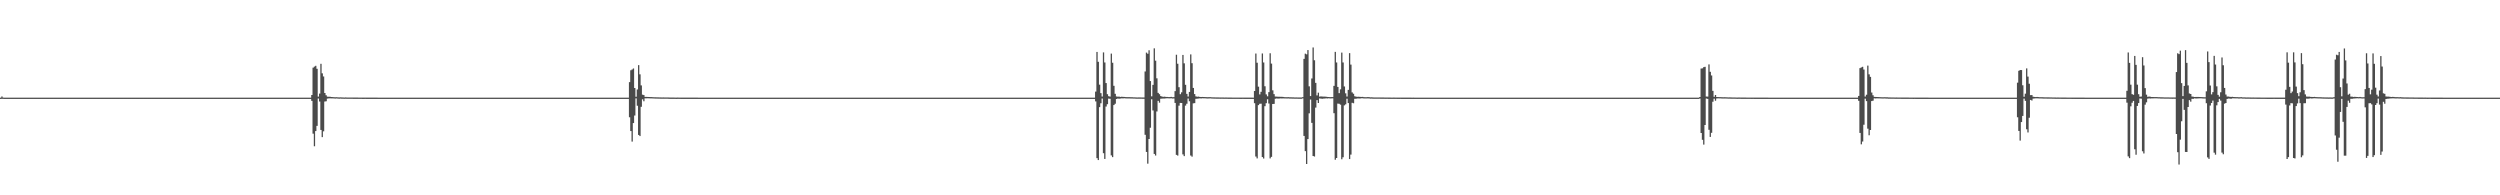 <?xml version="1.0" encoding="UTF-8"?>
<svg xmlns="http://www.w3.org/2000/svg" width="1920" height="150">
  <path d="M0 74.999h1v1.000H0zM1 74.104h1v1.786H1zM2 74.936h1v1.000H2zM3 74.993h1v1.000H3zM4 74.994h1v1.000H4zM5 74.996h1v1.000H5zM6 74.996h1v1.000H6zM7 74.996h1v1.000H7zM8 74.997h1v1.000H8zM9 74.997h1v1.000H9zM10 74.997h1v1.000H10zM11 74.998h1v1.000H11zM12 74.998h1v1.000H12zM13 74.998h1v1.000H13zM14 74.998h1v1.000H14zM15 74.998h1v1.000H15zM16 74.998h1v1.000H16zM17 74.998h1v1.000H17zM18 74.998h1v1.000H18zM19 74.998h1v1.000H19zM20 74.998h1v1.000H20zM21 74.999h1v1.000H21zM22 74.998h1v1.000H22zM23 74.998h1v1.000H23zM24 74.998h1v1.000H24zM25 74.999h1v1.000H25zM26 74.999h1v1.000H26zM27 74.999h1v1.000H27zM28 74.999h1v1.000H28zM29 74.999h1v1.000H29zM30 74.999h1v1.000H30zM31 74.999h1v1.000H31zM32 74.999h1v1.000H32zM33 74.999h1v1.000H33zM34 74.999h1v1.000H34zM35 74.999h1v1.000H35zM36 74.999h1v1.000H36zM37 74.999h1v1.000H37zM38 74.999h1v1.000H38zM39 74.999h1v1.000H39zM40 74.999h1v1.000H40zM41 74.999h1v1.000H41zM42 74.999h1v1.000H42zM43 74.999h1v1.000H43zM44 74.999h1v1.000H44zM45 74.999h1v1.000H45zM46 74.999h1v1.000H46zM47 74.999h1v1.000H47zM48 74.999h1v1.000H48zM49 74.999h1v1.000H49zM50 74.999h1v1.000H50zM51 74.999h1v1.000H51zM52 74.999h1v1.000H52zM53 74.999h1v1.000H53zM54 74.999h1v1.000H54zM55 74.999h1v1.000H55zM56 74.999h1v1.000H56zM57 74.999h1v1.000H57zM58 74.999h1v1.000H58zM59 74.999h1v1.000H59zM60 74.999h1v1.000H60zM61 74.999h1v1.000H61zM62 74.999h1v1.000H62zM63 74.999h1v1.000H63zM64 74.999h1v1.000H64zM65 74.999h1v1.000H65zM66 74.999h1v1.000H66zM67 74.999h1v1.000H67zM68 74.999h1v1.000H68zM69 74.999h1v1.000H69zM70 74.999h1v1.000H70zM71 74.999h1v1.000H71zM72 74.999h1v1.000H72zM73 74.999h1v1.000H73zM74 74.999h1v1.000H74zM75 74.999h1v1.000H75zM76 74.999h1v1.000H76zM77 74.999h1v1.000H77zM78 74.999h1v1.000H78zM79 74.999h1v1.000H79zM80 74.999h1v1.000H80zM81 74.999h1v1.000H81zM82 74.999h1v1.000H82zM83 74.999h1v1.000H83zM84 74.999h1v1.000H84zM85 74.999h1v1.000H85zM86 74.999h1v1.000H86zM87 74.999h1v1.000H87zM88 74.999h1v1.000H88zM89 74.999h1v1.000H89zM90 74.999h1v1.000H90zM91 74.999h1v1.000H91zM92 74.999h1v1.000H92zM93 74.999h1v1.000H93zM94 74.999h1v1.000H94zM95 74.999h1v1.000H95zM96 74.999h1v1.000H96zM97 74.999h1v1.000H97zM98 74.999h1v1.000H98zM99 74.999h1v1.000H99zM100 74.999h1v1.000H100zM101 74.999h1v1.000H101zM102 74.999h1v1.000H102zM103 74.999h1v1.000H103zM104 74.999h1v1.000H104zM105 74.999h1v1.000H105zM106 74.999h1v1.000H106zM107 74.999h1v1.000H107zM108 74.999h1v1.000H108zM109 74.999h1v1.000H109zM110 74.999h1v1.000H110zM111 74.999h1v1.000H111zM112 74.999h1v1.000H112zM113 74.999h1v1.000H113zM114 74.999h1v1.000H114zM115 74.999h1v1.000H115zM116 74.999h1v1.000H116zM117 74.999h1v1.000H117zM118 74.999h1v1.000H118zM119 74.999h1v1.000H119zM120 74.999h1v1.000H120zM121 74.999h1v1.000H121zM122 74.999h1v1.000H122zM123 74.999h1v1.000H123zM124 74.999h1v1.000H124zM125 74.999h1v1.000H125zM126 74.999h1v1.000H126zM127 74.999h1v1.000H127zM128 74.999h1v1.000H128zM129 74.999h1v1.000H129zM130 74.999h1v1.000H130zM131 74.999h1v1.000H131zM132 74.999h1v1.000H132zM133 74.999h1v1.000H133zM134 74.999h1v1.000H134zM135 74.999h1v1.000H135zM136 74.999h1v1.000H136zM137 74.999h1v1.000H137zM138 74.999h1v1.000H138zM139 74.999h1v1.000H139zM140 74.999h1v1.000H140zM141 74.999h1v1.000H141zM142 74.999h1v1.000H142zM143 74.999h1v1.000H143zM144 74.999h1v1.000H144zM145 74.999h1v1.000H145zM146 74.999h1v1.000H146zM147 74.999h1v1.000H147zM148 74.999h1v1.000H148zM149 74.999h1v1.000H149zM150 74.999h1v1.000H150zM151 74.999h1v1.000H151zM152 74.999h1v1.000H152zM153 74.999h1v1.000H153zM154 74.999h1v1.000H154zM155 74.999h1v1.000H155zM156 74.999h1v1.000H156zM157 74.999h1v1.000H157zM158 74.999h1v1.000H158zM159 74.999h1v1.000H159zM160 74.999h1v1.000H160zM161 74.999h1v1.000H161zM162 74.999h1v1.000H162zM163 74.999h1v1.000H163zM164 74.999h1v1.000H164zM165 74.999h1v1.000H165zM166 74.999h1v1.000H166zM167 74.999h1v1.000H167zM168 74.999h1v1.000H168zM169 74.999h1v1.000H169zM170 74.999h1v1.000H170zM171 74.999h1v1.000H171zM172 74.999h1v1.000H172zM173 74.999h1v1.000H173zM174 74.999h1v1.000H174zM175 74.999h1v1.000H175zM176 74.999h1v1.000H176zM177 74.999h1v1.000H177zM178 74.999h1v1.000H178zM179 74.999h1v1.000H179zM180 74.999h1v1.000H180zM181 74.999h1v1.000H181zM182 74.999h1v1.000H182zM183 74.999h1v1.000H183zM184 74.999h1v1.000H184zM185 74.999h1v1.000H185zM186 74.999h1v1.000H186zM187 74.999h1v1.000H187zM188 74.999h1v1.000H188zM189 74.999h1v1.000H189zM190 74.999h1v1.000H190zM191 74.999h1v1.000H191zM192 74.999h1v1.000H192zM193 74.999h1v1.000H193zM194 74.999h1v1.000H194zM195 74.999h1v1.000H195zM196 74.999h1v1.000H196zM197 74.999h1v1.000H197zM198 74.999h1v1.000H198zM199 74.999h1v1.000H199zM200 74.999h1v1.000H200zM201 74.999h1v1.000H201zM202 74.999h1v1.000H202zM203 74.999h1v1.000H203zM204 74.999h1v1.000H204zM205 74.999h1v1.000H205zM206 74.999h1v1.000H206zM207 74.999h1v1.000H207zM208 74.999h1v1.000H208zM209 74.999h1v1.000H209zM210 74.999h1v1.000H210zM211 74.999h1v1.000H211zM212 74.999h1v1.000H212zM213 74.999h1v1.000H213zM214 74.999h1v1.000H214zM215 74.999h1v1.000H215zM216 74.999h1v1.000H216zM217 74.999h1v1.000H217zM218 74.999h1v1.000H218zM219 74.999h1v1.000H219zM220 74.999h1v1.000H220zM221 74.999h1v1.000H221zM222 74.999h1v1.000H222zM223 74.999h1v1.000H223zM224 74.999h1v1.000H224zM225 74.999h1v1.000H225zM226 74.999h1v1.000H226zM227 74.999h1v1.000H227zM228 74.999h1v1.000H228zM229 74.999h1v1.000H229zM230 74.999h1v1.000H230zM231 74.999h1v1.000H231zM232 74.999h1v1.000H232zM233 74.999h1v1.000H233zM234 74.999h1v1.000H234zM235 74.999h1v1.000H235zM236 74.999h1v1.000H236zM237 74.999h1v1.000H237zM238 74.999h1v1.000H238zM239 72.982h1v4.467H239zM240 51.950h1v50.692H240zM241 51.154h1v61.191H241zM242 50.548h1v50.113H242zM243 52.847h1v43.808H243zM244 74.211h1v1.449H244zM245 71.862h1v6.097H245zM246 48.977h1v50.795H246zM247 56.309h1v49.030H247zM248 58.748h1v42.125H248zM249 71.448h1v6.536H249zM250 73.146h1v4.634H250zM251 74.244h1v1.496H251zM252 74.310h1v1.281H252zM253 74.268h1v1.255H253zM254 74.484h1v1.079H254zM255 74.570h1v1.000H255zM256 74.627h1v1.000H256zM257 74.716h1v1.000H257zM258 74.628h1v1.000H258zM259 74.749h1v1.000H259zM260 74.807h1v1.000H260zM261 74.748h1v1.000H261zM262 74.821h1v1.000H262zM263 74.848h1v1.000H263zM264 74.879h1v1.000H264zM265 74.812h1v1.000H265zM266 74.886h1v1.000H266zM267 74.899h1v1.000H267zM268 74.888h1v1.000H268zM269 74.904h1v1.000H269zM270 74.897h1v1.000H270zM271 74.917h1v1.000H271zM272 74.927h1v1.000H272zM273 74.919h1v1.000H273zM274 74.928h1v1.000H274zM275 74.943h1v1.000H275zM276 74.937h1v1.000H276zM277 74.951h1v1.000H277zM278 74.965h1v1.000H278zM279 74.965h1v1.000H279zM280 74.955h1v1.000H280zM281 74.966h1v1.000H281zM282 74.971h1v1.000H282zM283 74.972h1v1.000H283zM284 74.967h1v1.000H284zM285 74.975h1v1.000H285zM286 74.981h1v1.000H286zM287 74.977h1v1.000H287zM288 74.981h1v1.000H288zM289 74.982h1v1.000H289zM290 74.984h1v1.000H290zM291 74.987h1v1.000H291zM292 74.985h1v1.000H292zM293 74.985h1v1.000H293zM294 74.987h1v1.000H294zM295 74.990h1v1.000H295zM296 74.987h1v1.000H296zM297 74.992h1v1.000H297zM298 74.990h1v1.000H298zM299 74.993h1v1.000H299zM300 74.993h1v1.000H300zM301 74.993h1v1.000H301zM302 74.994h1v1.000H302zM303 74.994h1v1.000H303zM304 74.995h1v1.000H304zM305 74.994h1v1.000H305zM306 74.995h1v1.000H306zM307 74.996h1v1.000H307zM308 74.997h1v1.000H308zM309 74.996h1v1.000H309zM310 74.997h1v1.000H310zM311 74.996h1v1.000H311zM312 74.997h1v1.000H312zM313 74.997h1v1.000H313zM314 74.996h1v1.000H314zM315 74.997h1v1.000H315zM316 74.998h1v1.000H316zM317 74.997h1v1.000H317zM318 74.998h1v1.000H318zM319 74.998h1v1.000H319zM320 74.998h1v1.000H320zM321 74.998h1v1.000H321zM322 74.998h1v1.000H322zM323 74.998h1v1.000H323zM324 74.998h1v1.000H324zM325 74.998h1v1.000H325zM326 74.998h1v1.000H326zM327 74.998h1v1.000H327zM328 74.999h1v1.000H328zM329 74.999h1v1.000H329zM330 74.999h1v1.000H330zM331 74.999h1v1.000H331zM332 74.999h1v1.000H332zM333 74.999h1v1.000H333zM334 74.999h1v1.000H334zM335 74.999h1v1.000H335zM336 74.999h1v1.000H336zM337 74.999h1v1.000H337zM338 74.999h1v1.000H338zM339 74.999h1v1.000H339zM340 74.999h1v1.000H340zM341 74.999h1v1.000H341zM342 74.999h1v1.000H342zM343 74.999h1v1.000H343zM344 74.999h1v1.000H344zM345 74.999h1v1.000H345zM346 74.999h1v1.000H346zM347 74.999h1v1.000H347zM348 74.999h1v1.000H348zM349 74.999h1v1.000H349zM350 74.999h1v1.000H350zM351 74.999h1v1.000H351zM352 74.999h1v1.000H352zM353 74.999h1v1.000H353zM354 74.999h1v1.000H354zM355 74.999h1v1.000H355zM356 74.999h1v1.000H356zM357 74.999h1v1.000H357zM358 74.999h1v1.000H358zM359 74.999h1v1.000H359zM360 74.999h1v1.000H360zM361 74.999h1v1.000H361zM362 74.999h1v1.000H362zM363 74.999h1v1.000H363zM364 74.999h1v1.000H364zM365 74.999h1v1.000H365zM366 74.999h1v1.000H366zM367 74.999h1v1.000H367zM368 74.999h1v1.000H368zM369 74.999h1v1.000H369zM370 74.999h1v1.000H370zM371 74.999h1v1.000H371zM372 74.999h1v1.000H372zM373 74.999h1v1.000H373zM374 74.999h1v1.000H374zM375 74.999h1v1.000H375zM376 74.999h1v1.000H376zM377 74.999h1v1.000H377zM378 74.999h1v1.000H378zM379 74.999h1v1.000H379zM380 74.999h1v1.000H380zM381 74.999h1v1.000H381zM382 74.999h1v1.000H382zM383 74.999h1v1.000H383zM384 74.999h1v1.000H384zM385 74.999h1v1.000H385zM386 74.999h1v1.000H386zM387 74.999h1v1.000H387zM388 74.999h1v1.000H388zM389 74.999h1v1.000H389zM390 74.999h1v1.000H390zM391 74.999h1v1.000H391zM392 74.999h1v1.000H392zM393 74.999h1v1.000H393zM394 74.999h1v1.000H394zM395 74.999h1v1.000H395zM396 74.999h1v1.000H396zM397 74.999h1v1.000H397zM398 74.999h1v1.000H398zM399 74.999h1v1.000H399zM400 74.999h1v1.000H400zM401 74.999h1v1.000H401zM402 74.999h1v1.000H402zM403 74.999h1v1.000H403zM404 74.999h1v1.000H404zM405 74.999h1v1.000H405zM406 74.999h1v1.000H406zM407 74.999h1v1.000H407zM408 74.999h1v1.000H408zM409 74.999h1v1.000H409zM410 74.999h1v1.000H410zM411 74.999h1v1.000H411zM412 74.999h1v1.000H412zM413 74.999h1v1.000H413zM414 74.999h1v1.000H414zM415 74.999h1v1.000H415zM416 74.999h1v1.000H416zM417 74.999h1v1.000H417zM418 74.999h1v1.000H418zM419 74.999h1v1.000H419zM420 74.999h1v1.000H420zM421 74.999h1v1.000H421zM422 74.999h1v1.000H422zM423 74.999h1v1.000H423zM424 74.999h1v1.000H424zM425 74.999h1v1.000H425zM426 74.999h1v1.000H426zM427 74.999h1v1.000H427zM428 74.999h1v1.000H428zM429 74.999h1v1.000H429zM430 74.999h1v1.000H430zM431 74.999h1v1.000H431zM432 74.999h1v1.000H432zM433 74.999h1v1.000H433zM434 74.999h1v1.000H434zM435 74.999h1v1.000H435zM436 74.999h1v1.000H436zM437 74.999h1v1.000H437zM438 74.999h1v1.000H438zM439 74.999h1v1.000H439zM440 74.999h1v1.000H440zM441 74.999h1v1.000H441zM442 74.999h1v1.000H442zM443 74.999h1v1.000H443zM444 74.999h1v1.000H444zM445 74.999h1v1.000H445zM446 74.999h1v1.000H446zM447 74.999h1v1.000H447zM448 74.999h1v1.000H448zM449 74.999h1v1.000H449zM450 74.999h1v1.000H450zM451 74.999h1v1.000H451zM452 74.999h1v1.000H452zM453 74.999h1v1.000H453zM454 74.999h1v1.000H454zM455 74.999h1v1.000H455zM456 74.999h1v1.000H456zM457 74.999h1v1.000H457zM458 74.999h1v1.000H458zM459 74.999h1v1.000H459zM460 74.999h1v1.000H460zM461 74.999h1v1.000H461zM462 74.999h1v1.000H462zM463 74.999h1v1.000H463zM464 74.999h1v1.000H464zM465 74.999h1v1.000H465zM466 74.999h1v1.000H466zM467 74.999h1v1.000H467zM468 74.999h1v1.000H468zM469 74.999h1v1.000H469zM470 74.999h1v1.000H470zM471 74.999h1v1.000H471zM472 74.999h1v1.000H472zM473 74.999h1v1.000H473zM474 74.999h1v1.000H474zM475 74.999h1v1.000H475zM476 74.999h1v1.000H476zM477 74.999h1v1.000H477zM478 74.999h1v1.000H478zM479 74.999h1v1.000H479zM480 74.999h1v1.000H480zM481 74.999h1v1.000H481zM482 74.999h1v1.000H482zM483 63.089h1v26.963H483zM484 53.986h1v46.655H484zM485 53.350h1v55.405H485zM486 52.593h1v41.940H486zM487 67.579h1v21.152H487zM488 74.269h1v1.281H488zM489 68.733h1v12.460H489zM490 50.008h1v53.601H490zM491 57.092h1v47.383H491zM492 65.595h1v16.438H492zM493 72.696h1v3.606H493zM494 73.021h1v4.762H494zM495 74.417h1v1.094H495zM496 74.409h1v1.093H496zM497 74.437h1v1.023H497zM498 74.474h1v1.031H498zM499 74.567h1v1.000H499zM500 74.552h1v1.000H500zM501 74.647h1v1.000H501zM502 74.679h1v1.000H502zM503 74.711h1v1.000H503zM504 74.741h1v1.000H504zM505 74.756h1v1.000H505zM506 74.787h1v1.000H506zM507 74.804h1v1.000H507zM508 74.842h1v1.000H508zM509 74.826h1v1.000H509zM510 74.848h1v1.000H510zM511 74.853h1v1.000H511zM512 74.831h1v1.000H512zM513 74.866h1v1.000H513zM514 74.908h1v1.000H514zM515 74.915h1v1.000H515zM516 74.926h1v1.000H516zM517 74.917h1v1.000H517zM518 74.944h1v1.000H518zM519 74.957h1v1.000H519zM520 74.932h1v1.000H520zM521 74.948h1v1.000H521zM522 74.956h1v1.000H522zM523 74.960h1v1.000H523zM524 74.966h1v1.000H524zM525 74.967h1v1.000H525zM526 74.971h1v1.000H526zM527 74.973h1v1.000H527zM528 74.967h1v1.000H528zM529 74.971h1v1.000H529zM530 74.975h1v1.000H530zM531 74.971h1v1.000H531zM532 74.979h1v1.000H532zM533 74.980h1v1.000H533zM534 74.978h1v1.000H534zM535 74.983h1v1.000H535zM536 74.984h1v1.000H536zM537 74.985h1v1.000H537zM538 74.992h1v1.000H538zM539 74.989h1v1.000H539zM540 74.989h1v1.000H540zM541 74.991h1v1.000H541zM542 74.992h1v1.000H542zM543 74.989h1v1.000H543zM544 74.992h1v1.000H544zM545 74.993h1v1.000H545zM546 74.995h1v1.000H546zM547 74.994h1v1.000H547zM548 74.994h1v1.000H548zM549 74.995h1v1.000H549zM550 74.995h1v1.000H550zM551 74.996h1v1.000H551zM552 74.996h1v1.000H552zM553 74.997h1v1.000H553zM554 74.996h1v1.000H554zM555 74.996h1v1.000H555zM556 74.997h1v1.000H556zM557 74.997h1v1.000H557zM558 74.997h1v1.000H558zM559 74.998h1v1.000H559zM560 74.997h1v1.000H560zM561 74.998h1v1.000H561zM562 74.998h1v1.000H562zM563 74.998h1v1.000H563zM564 74.998h1v1.000H564zM565 74.998h1v1.000H565zM566 74.998h1v1.000H566zM567 74.998h1v1.000H567zM568 74.998h1v1.000H568zM569 74.998h1v1.000H569zM570 74.998h1v1.000H570zM571 74.999h1v1.000H571zM572 74.998h1v1.000H572zM573 74.999h1v1.000H573zM574 74.999h1v1.000H574zM575 74.999h1v1.000H575zM576 74.999h1v1.000H576zM577 74.999h1v1.000H577zM578 74.999h1v1.000H578zM579 74.999h1v1.000H579zM580 74.999h1v1.000H580zM581 74.999h1v1.000H581zM582 74.999h1v1.000H582zM583 74.999h1v1.000H583zM584 74.999h1v1.000H584zM585 74.999h1v1.000H585zM586 74.999h1v1.000H586zM587 74.999h1v1.000H587zM588 74.999h1v1.000H588zM589 74.999h1v1.000H589zM590 74.999h1v1.000H590zM591 74.999h1v1.000H591zM592 74.999h1v1.000H592zM593 74.999h1v1.000H593zM594 74.999h1v1.000H594zM595 74.999h1v1.000H595zM596 74.999h1v1.000H596zM597 74.999h1v1.000H597zM598 74.999h1v1.000H598zM599 74.999h1v1.000H599zM600 74.999h1v1.000H600zM601 74.999h1v1.000H601zM602 74.999h1v1.000H602zM603 74.999h1v1.000H603zM604 74.999h1v1.000H604zM605 74.999h1v1.000H605zM606 74.999h1v1.000H606zM607 74.999h1v1.000H607zM608 74.999h1v1.000H608zM609 74.999h1v1.000H609zM610 74.999h1v1.000H610zM611 74.999h1v1.000H611zM612 74.999h1v1.000H612zM613 74.999h1v1.000H613zM614 74.999h1v1.000H614zM615 74.999h1v1.000H615zM616 74.999h1v1.000H616zM617 74.999h1v1.000H617zM618 74.999h1v1.000H618zM619 74.999h1v1.000H619zM620 74.999h1v1.000H620zM621 74.999h1v1.000H621zM622 74.999h1v1.000H622zM623 74.999h1v1.000H623zM624 74.999h1v1.000H624zM625 74.999h1v1.000H625zM626 74.999h1v1.000H626zM627 74.999h1v1.000H627zM628 74.999h1v1.000H628zM629 74.999h1v1.000H629zM630 74.999h1v1.000H630zM631 74.999h1v1.000H631zM632 74.999h1v1.000H632zM633 74.999h1v1.000H633zM634 74.999h1v1.000H634zM635 74.999h1v1.000H635zM636 74.999h1v1.000H636zM637 74.999h1v1.000H637zM638 74.999h1v1.000H638zM639 74.999h1v1.000H639zM640 74.999h1v1.000H640zM641 74.999h1v1.000H641zM642 74.999h1v1.000H642zM643 74.999h1v1.000H643zM644 74.999h1v1.000H644zM645 74.999h1v1.000H645zM646 74.999h1v1.000H646zM647 74.999h1v1.000H647zM648 74.999h1v1.000H648zM649 74.999h1v1.000H649zM650 74.999h1v1.000H650zM651 74.999h1v1.000H651zM652 74.999h1v1.000H652zM653 74.999h1v1.000H653zM654 74.999h1v1.000H654zM655 74.999h1v1.000H655zM656 74.999h1v1.000H656zM657 74.999h1v1.000H657zM658 74.999h1v1.000H658zM659 74.999h1v1.000H659zM660 74.999h1v1.000H660zM661 74.999h1v1.000H661zM662 74.999h1v1.000H662zM663 74.999h1v1.000H663zM664 74.999h1v1.000H664zM665 74.999h1v1.000H665zM666 74.999h1v1.000H666zM667 74.999h1v1.000H667zM668 74.999h1v1.000H668zM669 74.999h1v1.000H669zM670 74.999h1v1.000H670zM671 74.999h1v1.000H671zM672 74.999h1v1.000H672zM673 74.999h1v1.000H673zM674 74.999h1v1.000H674zM675 74.999h1v1.000H675zM676 74.999h1v1.000H676zM677 74.999h1v1.000H677zM678 74.999h1v1.000H678zM679 74.999h1v1.000H679zM680 74.999h1v1.000H680zM681 74.999h1v1.000H681zM682 74.999h1v1.000H682zM683 74.999h1v1.000H683zM684 74.999h1v1.000H684zM685 74.999h1v1.000H685zM686 74.999h1v1.000H686zM687 74.999h1v1.000H687zM688 74.999h1v1.000H688zM689 74.999h1v1.000H689zM690 74.999h1v1.000H690zM691 74.999h1v1.000H691zM692 74.999h1v1.000H692zM693 74.999h1v1.000H693zM694 74.999h1v1.000H694zM695 74.999h1v1.000H695zM696 74.999h1v1.000H696zM697 74.999h1v1.000H697zM698 74.999h1v1.000H698zM699 74.999h1v1.000H699zM700 74.999h1v1.000H700zM701 74.999h1v1.000H701zM702 74.999h1v1.000H702zM703 74.999h1v1.000H703zM704 74.999h1v1.000H704zM705 74.999h1v1.000H705zM706 74.999h1v1.000H706zM707 74.999h1v1.000H707zM708 74.999h1v1.000H708zM709 74.999h1v1.000H709zM710 74.999h1v1.000H710zM711 74.999h1v1.000H711zM712 74.999h1v1.000H712zM713 74.999h1v1.000H713zM714 74.999h1v1.000H714zM715 74.999h1v1.000H715zM716 74.999h1v1.000H716zM717 74.999h1v1.000H717zM718 74.999h1v1.000H718zM719 74.999h1v1.000H719zM720 74.999h1v1.000H720zM721 74.999h1v1.000H721zM722 74.999h1v1.000H722zM723 74.999h1v1.000H723zM724 74.999h1v1.000H724zM725 74.999h1v1.000H725zM726 74.999h1v1.000H726zM727 74.999h1v1.000H727zM728 74.999h1v1.000H728zM729 74.999h1v1.000H729zM730 74.999h1v1.000H730zM731 74.999h1v1.000H731zM732 74.999h1v1.000H732zM733 74.999h1v1.000H733zM734 74.999h1v1.000H734zM735 74.999h1v1.000H735zM736 74.999h1v1.000H736zM737 74.999h1v1.000H737zM738 74.999h1v1.000H738zM739 74.999h1v1.000H739zM740 74.999h1v1.000H740zM741 74.999h1v1.000H741zM742 74.999h1v1.000H742zM743 74.999h1v1.000H743zM744 74.999h1v1.000H744zM745 74.999h1v1.000H745zM746 74.999h1v1.000H746zM747 74.999h1v1.000H747zM748 74.999h1v1.000H748zM749 74.999h1v1.000H749zM750 74.999h1v1.000H750zM751 74.999h1v1.000H751zM752 74.999h1v1.000H752zM753 74.999h1v1.000H753zM754 74.999h1v1.000H754zM755 74.999h1v1.000H755zM756 74.999h1v1.000H756zM757 74.999h1v1.000H757zM758 74.999h1v1.000H758zM759 74.999h1v1.000H759zM760 74.999h1v1.000H760zM761 74.999h1v1.000H761zM762 74.999h1v1.000H762zM763 74.999h1v1.000H763zM764 74.999h1v1.000H764zM765 74.999h1v1.000H765zM766 74.999h1v1.000H766zM767 74.999h1v1.000H767zM768 74.999h1v1.000H768zM769 74.999h1v1.000H769zM770 74.999h1v1.000H770zM771 74.999h1v1.000H771zM772 74.999h1v1.000H772zM773 74.999h1v1.000H773zM774 74.999h1v1.000H774zM775 74.999h1v1.000H775zM776 74.999h1v1.000H776zM777 74.999h1v1.000H777zM778 74.999h1v1.000H778zM779 74.999h1v1.000H779zM780 74.999h1v1.000H780zM781 74.999h1v1.000H781zM782 74.999h1v1.000H782zM783 74.999h1v1.000H783zM784 74.999h1v1.000H784zM785 74.999h1v1.000H785zM786 74.999h1v1.000H786zM787 74.999h1v1.000H787zM788 74.999h1v1.000H788zM789 74.999h1v1.000H789zM790 74.999h1v1.000H790zM791 74.999h1v1.000H791zM792 74.999h1v1.000H792zM793 74.999h1v1.000H793zM794 74.999h1v1.000H794zM795 74.999h1v1.000H795zM796 74.999h1v1.000H796zM797 74.999h1v1.000H797zM798 74.999h1v1.000H798zM799 74.999h1v1.000H799zM800 74.999h1v1.000H800zM801 74.999h1v1.000H801zM802 74.999h1v1.000H802zM803 74.999h1v1.000H803zM804 74.999h1v1.000H804zM805 74.999h1v1.000H805zM806 74.999h1v1.000H806zM807 74.999h1v1.000H807zM808 74.999h1v1.000H808zM809 74.999h1v1.000H809zM810 74.999h1v1.000H810zM811 74.999h1v1.000H811zM812 74.999h1v1.000H812zM813 74.999h1v1.000H813zM814 74.999h1v1.000H814zM815 74.999h1v1.000H815zM816 74.999h1v1.000H816zM817 74.999h1v1.000H817zM818 74.999h1v1.000H818zM819 74.999h1v1.000H819zM820 74.999h1v1.000H820zM821 74.999h1v1.000H821zM822 74.999h1v1.000H822zM823 74.999h1v1.000H823zM824 74.999h1v1.000H824zM825 74.999h1v1.000H825zM826 74.999h1v1.000H826zM827 74.999h1v1.000H827zM828 74.999h1v1.000H828zM829 74.999h1v1.000H829zM830 74.999h1v1.000H830zM831 74.999h1v1.000H831zM832 74.999h1v1.000H832zM833 74.999h1v1.000H833zM834 74.999h1v1.000H834zM835 74.999h1v1.000H835zM836 74.999h1v1.000H836zM837 74.999h1v1.000H837zM838 74.999h1v1.000H838zM839 74.999h1v1.000H839zM840 74.999h1v1.000H840zM841 70.366h1v7.530H841zM842 39.878h1v81.560H842zM843 47.438h1v75.511H843zM844 65.002h1v17.273H844zM845 71.525h1v7.793H845zM846 74.126h1v1.524H846zM847 40.266h1v77.411H847zM848 47.997h1v74.079H848zM849 63.812h1v18.027H849zM850 72.358h1v7.647H850zM851 73.892h1v1.852H851zM852 74.176h1v1.726H852zM853 41.154h1v78.203H853zM854 48.158h1v72.537H854zM855 65.906h1v14.793H855zM856 72.042h1v7.610H856zM857 74.091h1v1.939H857zM858 74.220h1v1.476H858zM859 74.210h1v1.601H859zM860 74.436h1v1.250H860zM861 74.299h1v1.242H861zM862 74.379h1v1.211H862zM863 74.467h1v1.000H863zM864 74.558h1v1.000H864zM865 74.613h1v1.000H865zM866 74.610h1v1.000H866zM867 74.623h1v1.000H867zM868 74.650h1v1.000H868zM869 74.667h1v1.000H869zM870 74.738h1v1.000H870zM871 74.731h1v1.000H871zM872 74.806h1v1.000H872zM873 74.839h1v1.000H873zM874 74.808h1v1.000H874zM875 74.812h1v1.000H875zM876 74.851h1v1.000H876zM877 74.855h1v1.000H877zM878 74.863h1v1.000H878zM879 54.904h1v48.617H879zM880 40.420h1v76.276H880zM881 41.247h1v84.459H881zM882 38.617h1v68.123H882zM883 62.279h1v35.820H883zM884 73.993h1v2.268H884zM885 65.160h1v19.661H885zM886 37.128h1v81.090H886zM887 46.598h1v72.847H887zM888 60.179h1v25.419H888zM889 71.332h1v6.136H889zM890 72.352h1v6.482H890zM891 73.756h1v2.062H891zM892 74.186h1v1.520H892zM893 74.331h1v1.347H893zM894 74.218h1v1.453H894zM895 74.452h1v1.045H895zM896 74.442h1v1.032H896zM897 74.540h1v1.000H897zM898 74.547h1v1.000H898zM899 74.400h1v1.044H899zM900 74.655h1v1.000H900zM901 74.622h1v1.000H901zM902 69.973h1v9.069H902zM903 42.022h1v76.933H903zM904 48.950h1v70.544H904zM905 66.975h1v14.200H905zM906 72.323h1v6.735H906zM907 70.936h1v8.166H907zM908 42.179h1v76.413H908zM909 48.631h1v71.283H909zM910 65.149h1v15.951H910zM911 72.079h1v7.612H911zM912 74.156h1v1.530H912zM913 70.595h1v7.191H913zM914 41.772h1v77.653H914zM915 48.543h1v71.769H915zM916 67.525h1v11.860H916zM917 72.232h1v6.953H917zM918 74.026h1v1.875H918zM919 74.292h1v1.503H919zM920 74.168h1v1.492H920zM921 74.468h1v1.070H921zM922 74.481h1v1.118H922zM923 74.434h1v1.036H923zM924 74.478h1v1.035H924zM925 74.540h1v1.000H925zM926 74.610h1v1.000H926zM927 74.655h1v1.000H927zM928 74.609h1v1.000H928zM929 74.582h1v1.000H929zM930 74.696h1v1.000H930zM931 74.738h1v1.000H931zM932 74.775h1v1.000H932zM933 74.783h1v1.000H933zM934 74.820h1v1.000H934zM935 74.823h1v1.000H935zM936 74.842h1v1.000H936zM937 74.856h1v1.000H937zM938 74.830h1v1.000H938zM939 74.864h1v1.000H939zM940 74.884h1v1.000H940zM941 74.866h1v1.000H941zM942 74.904h1v1.000H942zM943 74.913h1v1.000H943zM944 74.911h1v1.000H944zM945 74.916h1v1.000H945zM946 74.933h1v1.000H946zM947 74.941h1v1.000H947zM948 74.933h1v1.000H948zM949 74.944h1v1.000H949zM950 74.943h1v1.000H950zM951 74.955h1v1.000H951zM952 74.964h1v1.000H952zM953 74.963h1v1.000H953zM954 74.950h1v1.000H954zM955 74.972h1v1.000H955zM956 74.973h1v1.000H956zM957 74.977h1v1.000H957zM958 74.974h1v1.000H958zM959 74.977h1v1.000H959zM960 74.974h1v1.000H960zM961 74.978h1v1.000H961zM962 74.985h1v1.000H962zM963 69.876h1v9.406H963zM964 41.087h1v79.128H964zM965 48.179h1v73.454H965zM966 66.543h1v14.186H966zM967 72.510h1v7.214H967zM968 70.487h1v9.108H968zM969 41.070h1v79.540H969zM970 47.953h1v73.799H970zM971 66.238h1v15.321H971zM972 72.480h1v6.770H972zM973 73.966h1v2.273H973zM974 70.751h1v8.768H974zM975 40.895h1v80.774H975zM976 48.832h1v71.660H976zM977 69.379h1v10.496H977zM978 72.287h1v7.477H978zM979 74.138h1v1.706H979zM980 74.173h1v1.460H980zM981 74.267h1v1.435H981zM982 74.289h1v1.366H982zM983 74.368h1v1.182H983zM984 74.359h1v1.260H984zM985 74.430h1v1.140H985zM986 74.597h1v1.000H986zM987 74.630h1v1.000H987zM988 74.648h1v1.000H988zM989 74.603h1v1.000H989zM990 74.718h1v1.000H990zM991 74.716h1v1.000H991zM992 74.776h1v1.000H992zM993 74.774h1v1.000H993zM994 74.838h1v1.000H994zM995 74.803h1v1.000H995zM996 74.849h1v1.000H996zM997 74.861h1v1.000H997zM998 74.859h1v1.000H998zM999 74.869h1v1.000H999zM1000 74.591h1v1.000H1000zM1001 45.187h1v59.204H1001zM1002 41.195h1v74.874H1002zM1003 41.745h1v84.203H1003zM1004 38.473h1v68.339H1004zM1005 66.315h1v20.732H1005zM1006 73.798h1v2.647H1006zM1007 60.280h1v34.069H1007zM1008 36.463h1v83.368H1008zM1009 46.299h1v73.941H1009zM1010 63.646h1v19.016H1010zM1011 73.265h1v3.615H1011zM1012 71.149h1v7.962H1012zM1013 74.179h1v1.467H1013zM1014 74.033h1v1.692H1014zM1015 74.134h1v1.738H1015zM1016 74.194h1v1.515H1016zM1017 74.196h1v1.470H1017zM1018 74.296h1v1.214H1018zM1019 74.458h1v1.187H1019zM1020 74.475h1v1.000H1020zM1021 74.603h1v1.000H1021zM1022 74.563h1v1.000H1022zM1023 74.525h1v1.000H1023zM1024 65.944h1v20.986H1024zM1025 39.851h1v82.810H1025zM1026 47.975h1v73.387H1026zM1027 66.788h1v12.793H1027zM1028 71.502h1v8.225H1028zM1029 68.619h1v11.775H1029zM1030 40.397h1v81.934H1030zM1031 47.986h1v72.794H1031zM1032 66.411h1v14.551H1032zM1033 71.670h1v8.443H1033zM1034 74.123h1v1.721H1034zM1035 69.011h1v10.119H1035zM1036 40.781h1v81.402H1036zM1037 49.591h1v69.141H1037zM1038 70.951h1v8.018H1038zM1039 71.975h1v7.315H1039zM1040 73.951h1v1.929H1040zM1041 74.221h1v1.623H1041zM1042 74.332h1v1.284H1042zM1043 74.295h1v1.340H1043zM1044 74.395h1v1.254H1044zM1045 74.433h1v1.056H1045zM1046 74.406h1v1.065H1046zM1047 74.616h1v1.000H1047zM1048 74.625h1v1.000H1048zM1049 74.626h1v1.000H1049zM1050 74.550h1v1.000H1050zM1051 74.616h1v1.000H1051zM1052 74.756h1v1.000H1052zM1053 74.716h1v1.000H1053zM1054 74.807h1v1.000H1054zM1055 74.828h1v1.000H1055zM1056 74.828h1v1.000H1056zM1057 74.850h1v1.000H1057zM1058 74.850h1v1.000H1058zM1059 74.853h1v1.000H1059zM1060 74.872h1v1.000H1060zM1061 74.870h1v1.000H1061zM1062 74.878h1v1.000H1062zM1063 74.887h1v1.000H1063zM1064 74.905h1v1.000H1064zM1065 74.903h1v1.000H1065zM1066 74.914h1v1.000H1066zM1067 74.930h1v1.000H1067zM1068 74.938h1v1.000H1068zM1069 74.949h1v1.000H1069zM1070 74.927h1v1.000H1070zM1071 74.951h1v1.000H1071zM1072 74.953h1v1.000H1072zM1073 74.956h1v1.000H1073zM1074 74.959h1v1.000H1074zM1075 74.955h1v1.000H1075zM1076 74.962h1v1.000H1076zM1077 74.975h1v1.000H1077zM1078 74.979h1v1.000H1078zM1079 74.966h1v1.000H1079zM1080 74.976h1v1.000H1080zM1081 74.981h1v1.000H1081zM1082 74.972h1v1.000H1082zM1083 74.980h1v1.000H1083zM1084 74.987h1v1.000H1084zM1085 74.983h1v1.000H1085zM1086 74.988h1v1.000H1086zM1087 74.988h1v1.000H1087zM1088 74.986h1v1.000H1088zM1089 74.989h1v1.000H1089zM1090 74.989h1v1.000H1090zM1091 74.991h1v1.000H1091zM1092 74.991h1v1.000H1092zM1093 74.992h1v1.000H1093zM1094 74.993h1v1.000H1094zM1095 74.993h1v1.000H1095zM1096 74.993h1v1.000H1096zM1097 74.995h1v1.000H1097zM1098 74.995h1v1.000H1098zM1099 74.996h1v1.000H1099zM1100 74.996h1v1.000H1100zM1101 74.996h1v1.000H1101zM1102 74.996h1v1.000H1102zM1103 74.996h1v1.000H1103zM1104 74.996h1v1.000H1104zM1105 74.997h1v1.000H1105zM1106 74.997h1v1.000H1106zM1107 74.997h1v1.000H1107zM1108 74.997h1v1.000H1108zM1109 74.997h1v1.000H1109zM1110 74.998h1v1.000H1110zM1111 74.998h1v1.000H1111zM1112 74.998h1v1.000H1112zM1113 74.998h1v1.000H1113zM1114 74.998h1v1.000H1114zM1115 74.998h1v1.000H1115zM1116 74.998h1v1.000H1116zM1117 74.998h1v1.000H1117zM1118 74.998h1v1.000H1118zM1119 74.998h1v1.000H1119zM1120 74.998h1v1.000H1120zM1121 74.998h1v1.000H1121zM1122 74.998h1v1.000H1122zM1123 74.999h1v1.000H1123zM1124 74.999h1v1.000H1124zM1125 74.999h1v1.000H1125zM1126 74.998h1v1.000H1126zM1127 74.999h1v1.000H1127zM1128 74.999h1v1.000H1128zM1129 74.999h1v1.000H1129zM1130 74.999h1v1.000H1130zM1131 74.999h1v1.000H1131zM1132 74.999h1v1.000H1132zM1133 74.999h1v1.000H1133zM1134 74.999h1v1.000H1134zM1135 74.999h1v1.000H1135zM1136 74.999h1v1.000H1136zM1137 74.999h1v1.000H1137zM1138 74.999h1v1.000H1138zM1139 74.999h1v1.000H1139zM1140 74.999h1v1.000H1140zM1141 74.999h1v1.000H1141zM1142 74.999h1v1.000H1142zM1143 74.999h1v1.000H1143zM1144 74.999h1v1.000H1144zM1145 74.999h1v1.000H1145zM1146 74.999h1v1.000H1146zM1147 74.999h1v1.000H1147zM1148 74.999h1v1.000H1148zM1149 74.999h1v1.000H1149zM1150 74.999h1v1.000H1150zM1151 74.999h1v1.000H1151zM1152 74.999h1v1.000H1152zM1153 74.999h1v1.000H1153zM1154 74.999h1v1.000H1154zM1155 74.999h1v1.000H1155zM1156 74.999h1v1.000H1156zM1157 74.999h1v1.000H1157zM1158 74.999h1v1.000H1158zM1159 74.999h1v1.000H1159zM1160 74.999h1v1.000H1160zM1161 74.999h1v1.000H1161zM1162 74.999h1v1.000H1162zM1163 74.999h1v1.000H1163zM1164 74.999h1v1.000H1164zM1165 74.999h1v1.000H1165zM1166 74.999h1v1.000H1166zM1167 74.999h1v1.000H1167zM1168 74.999h1v1.000H1168zM1169 74.999h1v1.000H1169zM1170 74.999h1v1.000H1170zM1171 74.999h1v1.000H1171zM1172 74.999h1v1.000H1172zM1173 74.999h1v1.000H1173zM1174 74.999h1v1.000H1174zM1175 74.999h1v1.000H1175zM1176 74.999h1v1.000H1176zM1177 74.999h1v1.000H1177zM1178 74.999h1v1.000H1178zM1179 74.999h1v1.000H1179zM1180 74.999h1v1.000H1180zM1181 74.999h1v1.000H1181zM1182 74.999h1v1.000H1182zM1183 74.999h1v1.000H1183zM1184 74.999h1v1.000H1184zM1185 74.999h1v1.000H1185zM1186 74.999h1v1.000H1186zM1187 74.999h1v1.000H1187zM1188 74.999h1v1.000H1188zM1189 74.999h1v1.000H1189zM1190 74.999h1v1.000H1190zM1191 74.999h1v1.000H1191zM1192 74.999h1v1.000H1192zM1193 74.999h1v1.000H1193zM1194 74.999h1v1.000H1194zM1195 74.999h1v1.000H1195zM1196 74.999h1v1.000H1196zM1197 74.999h1v1.000H1197zM1198 74.999h1v1.000H1198zM1199 74.999h1v1.000H1199zM1200 74.999h1v1.000H1200zM1201 74.999h1v1.000H1201zM1202 74.999h1v1.000H1202zM1203 74.999h1v1.000H1203zM1204 74.999h1v1.000H1204zM1205 74.999h1v1.000H1205zM1206 74.999h1v1.000H1206zM1207 74.999h1v1.000H1207zM1208 74.999h1v1.000H1208zM1209 74.999h1v1.000H1209zM1210 74.999h1v1.000H1210zM1211 74.999h1v1.000H1211zM1212 74.999h1v1.000H1212zM1213 74.999h1v1.000H1213zM1214 74.999h1v1.000H1214zM1215 74.999h1v1.000H1215zM1216 74.999h1v1.000H1216zM1217 74.999h1v1.000H1217zM1218 74.999h1v1.000H1218zM1219 74.999h1v1.000H1219zM1220 74.999h1v1.000H1220zM1221 74.999h1v1.000H1221zM1222 74.999h1v1.000H1222zM1223 74.999h1v1.000H1223zM1224 74.999h1v1.000H1224zM1225 74.999h1v1.000H1225zM1226 74.999h1v1.000H1226zM1227 74.999h1v1.000H1227zM1228 74.999h1v1.000H1228zM1229 74.999h1v1.000H1229zM1230 74.999h1v1.000H1230zM1231 74.999h1v1.000H1231zM1232 74.999h1v1.000H1232zM1233 74.999h1v1.000H1233zM1234 74.999h1v1.000H1234zM1235 74.999h1v1.000H1235zM1236 74.999h1v1.000H1236zM1237 74.999h1v1.000H1237zM1238 74.999h1v1.000H1238zM1239 74.999h1v1.000H1239zM1240 74.999h1v1.000H1240zM1241 74.999h1v1.000H1241zM1242 74.999h1v1.000H1242zM1243 74.999h1v1.000H1243zM1244 74.999h1v1.000H1244zM1245 74.999h1v1.000H1245zM1246 74.999h1v1.000H1246zM1247 74.999h1v1.000H1247zM1248 74.999h1v1.000H1248zM1249 74.999h1v1.000H1249zM1250 74.999h1v1.000H1250zM1251 74.999h1v1.000H1251zM1252 74.999h1v1.000H1252zM1253 74.999h1v1.000H1253zM1254 74.999h1v1.000H1254zM1255 74.999h1v1.000H1255zM1256 74.999h1v1.000H1256zM1257 74.999h1v1.000H1257zM1258 74.999h1v1.000H1258zM1259 74.999h1v1.000H1259zM1260 74.999h1v1.000H1260zM1261 74.999h1v1.000H1261zM1262 74.999h1v1.000H1262zM1263 74.999h1v1.000H1263zM1264 74.999h1v1.000H1264zM1265 74.999h1v1.000H1265zM1266 74.999h1v1.000H1266zM1267 74.999h1v1.000H1267zM1268 74.999h1v1.000H1268zM1269 74.999h1v1.000H1269zM1270 74.999h1v1.000H1270zM1271 74.999h1v1.000H1271zM1272 74.999h1v1.000H1272zM1273 74.999h1v1.000H1273zM1274 74.999h1v1.000H1274zM1275 74.999h1v1.000H1275zM1276 74.999h1v1.000H1276zM1277 74.999h1v1.000H1277zM1278 74.999h1v1.000H1278zM1279 74.999h1v1.000H1279zM1280 74.999h1v1.000H1280zM1281 74.999h1v1.000H1281zM1282 74.999h1v1.000H1282zM1283 74.999h1v1.000H1283zM1284 74.999h1v1.000H1284zM1285 74.999h1v1.000H1285zM1286 74.999h1v1.000H1286zM1287 74.999h1v1.000H1287zM1288 74.999h1v1.000H1288zM1289 74.999h1v1.000H1289zM1290 74.999h1v1.000H1290zM1291 74.999h1v1.000H1291zM1292 74.999h1v1.000H1292zM1293 74.999h1v1.000H1293zM1294 74.999h1v1.000H1294zM1295 74.999h1v1.000H1295zM1296 74.999h1v1.000H1296zM1297 74.999h1v1.000H1297zM1298 74.999h1v1.000H1298zM1299 74.999h1v1.000H1299zM1300 74.999h1v1.000H1300zM1301 74.999h1v1.000H1301zM1302 74.999h1v1.000H1302zM1303 74.999h1v1.000H1303zM1304 74.999h1v1.000H1304zM1305 74.508h1v1.176H1305zM1306 52.633h1v49.532H1306zM1307 52.455h1v54.913H1307zM1308 51.545h1v59.522H1308zM1309 51.291h1v44.721H1309zM1310 74.115h1v1.546H1310zM1311 74.188h1v1.723H1311zM1312 49.443h1v50.242H1312zM1313 55.134h1v50.054H1313zM1314 57.969h1v44.023H1314zM1315 69.761h1v8.379H1315zM1316 74.357h1v1.408H1316zM1317 72.938h1v4.422H1317zM1318 74.488h1v1.146H1318zM1319 74.535h1v1.000H1319zM1320 74.581h1v1.000H1320zM1321 74.583h1v1.000H1321zM1322 74.652h1v1.000H1322zM1323 74.697h1v1.000H1323zM1324 74.651h1v1.000H1324zM1325 74.695h1v1.000H1325zM1326 74.748h1v1.000H1326zM1327 74.793h1v1.000H1327zM1328 74.761h1v1.000H1328zM1329 74.813h1v1.000H1329zM1330 74.839h1v1.000H1330zM1331 74.831h1v1.000H1331zM1332 74.839h1v1.000H1332zM1333 74.888h1v1.000H1333zM1334 74.905h1v1.000H1334zM1335 74.868h1v1.000H1335zM1336 74.882h1v1.000H1336zM1337 74.914h1v1.000H1337zM1338 74.920h1v1.000H1338zM1339 74.917h1v1.000H1339zM1340 74.916h1v1.000H1340zM1341 74.935h1v1.000H1341zM1342 74.949h1v1.000H1342zM1343 74.946h1v1.000H1343zM1344 74.951h1v1.000H1344zM1345 74.959h1v1.000H1345zM1346 74.954h1v1.000H1346zM1347 74.958h1v1.000H1347zM1348 74.960h1v1.000H1348zM1349 74.971h1v1.000H1349zM1350 74.965h1v1.000H1350zM1351 74.969h1v1.000H1351zM1352 74.980h1v1.000H1352zM1353 74.978h1v1.000H1353zM1354 74.974h1v1.000H1354zM1355 74.981h1v1.000H1355zM1356 74.982h1v1.000H1356zM1357 74.983h1v1.000H1357zM1358 74.986h1v1.000H1358zM1359 74.986h1v1.000H1359zM1360 74.985h1v1.000H1360zM1361 74.991h1v1.000H1361zM1362 74.990h1v1.000H1362zM1363 74.990h1v1.000H1363zM1364 74.993h1v1.000H1364zM1365 74.992h1v1.000H1365zM1366 74.991h1v1.000H1366zM1367 74.994h1v1.000H1367zM1368 74.994h1v1.000H1368zM1369 74.996h1v1.000H1369zM1370 74.994h1v1.000H1370zM1371 74.995h1v1.000H1371zM1372 74.996h1v1.000H1372zM1373 74.995h1v1.000H1373zM1374 74.996h1v1.000H1374zM1375 74.995h1v1.000H1375zM1376 74.996h1v1.000H1376zM1377 74.996h1v1.000H1377zM1378 74.997h1v1.000H1378zM1379 74.997h1v1.000H1379zM1380 74.997h1v1.000H1380zM1381 74.998h1v1.000H1381zM1382 74.997h1v1.000H1382zM1383 74.998h1v1.000H1383zM1384 74.997h1v1.000H1384zM1385 74.998h1v1.000H1385zM1386 74.998h1v1.000H1386zM1387 74.998h1v1.000H1387zM1388 74.998h1v1.000H1388zM1389 74.998h1v1.000H1389zM1390 74.998h1v1.000H1390zM1391 74.998h1v1.000H1391zM1392 74.998h1v1.000H1392zM1393 74.998h1v1.000H1393zM1394 74.998h1v1.000H1394zM1395 74.998h1v1.000H1395zM1396 74.999h1v1.000H1396zM1397 74.999h1v1.000H1397zM1398 74.999h1v1.000H1398zM1399 74.999h1v1.000H1399zM1400 74.999h1v1.000H1400zM1401 74.999h1v1.000H1401zM1402 74.999h1v1.000H1402zM1403 74.999h1v1.000H1403zM1404 74.999h1v1.000H1404zM1405 74.999h1v1.000H1405zM1406 74.999h1v1.000H1406zM1407 74.999h1v1.000H1407zM1408 74.999h1v1.000H1408zM1409 74.999h1v1.000H1409zM1410 74.999h1v1.000H1410zM1411 74.999h1v1.000H1411zM1412 74.999h1v1.000H1412zM1413 74.999h1v1.000H1413zM1414 74.999h1v1.000H1414zM1415 74.999h1v1.000H1415zM1416 74.999h1v1.000H1416zM1417 74.999h1v1.000H1417zM1418 74.999h1v1.000H1418zM1419 74.999h1v1.000H1419zM1420 74.999h1v1.000H1420zM1421 74.999h1v1.000H1421zM1422 74.999h1v1.000H1422zM1423 74.999h1v1.000H1423zM1424 74.999h1v1.000H1424zM1425 74.999h1v1.000H1425zM1426 74.999h1v1.000H1426zM1427 73.702h1v3.713H1427zM1428 52.323h1v49.761H1428zM1429 51.772h1v59.060H1429zM1430 51.295h1v57.399H1430zM1431 53.385h1v42.406H1431zM1432 74.157h1v1.595H1432zM1433 72.746h1v4.901H1433zM1434 50.358h1v48.477H1434zM1435 57.107h1v46.797H1435zM1436 59.030h1v40.824H1436zM1437 71.085h1v6.513H1437zM1438 73.154h1v4.154H1438zM1439 74.395h1v1.142H1439zM1440 74.451h1v1.184H1440zM1441 74.504h1v1.000H1441zM1442 74.572h1v1.000H1442zM1443 74.588h1v1.000H1443zM1444 74.647h1v1.000H1444zM1445 74.689h1v1.000H1445zM1446 74.698h1v1.000H1446zM1447 74.629h1v1.000H1447zM1448 74.715h1v1.000H1448zM1449 74.711h1v1.000H1449zM1450 74.803h1v1.000H1450zM1451 74.822h1v1.000H1451zM1452 74.847h1v1.000H1452zM1453 74.835h1v1.000H1453zM1454 74.828h1v1.000H1454zM1455 74.879h1v1.000H1455zM1456 74.864h1v1.000H1456zM1457 74.891h1v1.000H1457zM1458 74.895h1v1.000H1458zM1459 74.892h1v1.000H1459zM1460 74.907h1v1.000H1460zM1461 74.917h1v1.000H1461zM1462 74.916h1v1.000H1462zM1463 74.914h1v1.000H1463zM1464 74.916h1v1.000H1464zM1465 74.930h1v1.000H1465zM1466 74.954h1v1.000H1466zM1467 74.955h1v1.000H1467zM1468 74.950h1v1.000H1468zM1469 74.958h1v1.000H1469zM1470 74.952h1v1.000H1470zM1471 74.966h1v1.000H1471zM1472 74.970h1v1.000H1472zM1473 74.968h1v1.000H1473zM1474 74.972h1v1.000H1474zM1475 74.967h1v1.000H1475zM1476 74.982h1v1.000H1476zM1477 74.978h1v1.000H1477zM1478 74.982h1v1.000H1478zM1479 74.983h1v1.000H1479zM1480 74.983h1v1.000H1480zM1481 74.985h1v1.000H1481zM1482 74.988h1v1.000H1482zM1483 74.986h1v1.000H1483zM1484 74.992h1v1.000H1484zM1485 74.992h1v1.000H1485zM1486 74.991h1v1.000H1486zM1487 74.990h1v1.000H1487zM1488 74.992h1v1.000H1488zM1489 74.994h1v1.000H1489zM1490 74.993h1v1.000H1490zM1491 74.993h1v1.000H1491zM1492 74.994h1v1.000H1492zM1493 74.994h1v1.000H1493zM1494 74.995h1v1.000H1494zM1495 74.995h1v1.000H1495zM1496 74.996h1v1.000H1496zM1497 74.996h1v1.000H1497zM1498 74.996h1v1.000H1498zM1499 74.997h1v1.000H1499zM1500 74.997h1v1.000H1500zM1501 74.997h1v1.000H1501zM1502 74.997h1v1.000H1502zM1503 74.997h1v1.000H1503zM1504 74.997h1v1.000H1504zM1505 74.998h1v1.000H1505zM1506 74.998h1v1.000H1506zM1507 74.998h1v1.000H1507zM1508 74.998h1v1.000H1508zM1509 74.998h1v1.000H1509zM1510 74.998h1v1.000H1510zM1511 74.998h1v1.000H1511zM1512 74.998h1v1.000H1512zM1513 74.998h1v1.000H1513zM1514 74.998h1v1.000H1514zM1515 74.998h1v1.000H1515zM1516 74.998h1v1.000H1516zM1517 74.998h1v1.000H1517zM1518 74.999h1v1.000H1518zM1519 74.999h1v1.000H1519zM1520 74.999h1v1.000H1520zM1521 74.998h1v1.000H1521zM1522 74.999h1v1.000H1522zM1523 74.999h1v1.000H1523zM1524 74.999h1v1.000H1524zM1525 74.999h1v1.000H1525zM1526 74.999h1v1.000H1526zM1527 74.999h1v1.000H1527zM1528 74.999h1v1.000H1528zM1529 74.999h1v1.000H1529zM1530 74.999h1v1.000H1530zM1531 74.999h1v1.000H1531zM1532 74.999h1v1.000H1532zM1533 74.999h1v1.000H1533zM1534 74.999h1v1.000H1534zM1535 74.999h1v1.000H1535zM1536 74.999h1v1.000H1536zM1537 74.999h1v1.000H1537zM1538 74.999h1v1.000H1538zM1539 74.999h1v1.000H1539zM1540 74.999h1v1.000H1540zM1541 74.999h1v1.000H1541zM1542 74.999h1v1.000H1542zM1543 74.999h1v1.000H1543zM1544 74.999h1v1.000H1544zM1545 74.999h1v1.000H1545zM1546 74.999h1v1.000H1546zM1547 74.999h1v1.000H1547zM1548 74.999h1v1.000H1548zM1549 63.483h1v26.593H1549zM1550 54.391h1v46.166H1550zM1551 53.765h1v54.192H1551zM1552 53.794h1v39.935H1552zM1553 65.501h1v23.529H1553zM1554 74.303h1v1.443H1554zM1555 71.950h1v5.535H1555zM1556 52.520h1v46.775H1556zM1557 58.830h1v42.879H1557zM1558 64.323h1v26.079H1558zM1559 73.086h1v3.653H1559zM1560 72.990h1v4.218H1560zM1561 74.317h1v1.423H1561zM1562 74.450h1v1.150H1562zM1563 74.544h1v1.000H1563zM1564 74.427h1v1.069H1564zM1565 74.546h1v1.000H1565zM1566 74.639h1v1.000H1566zM1567 74.641h1v1.000H1567zM1568 74.670h1v1.000H1568zM1569 74.718h1v1.000H1569zM1570 74.750h1v1.000H1570zM1571 74.740h1v1.000H1571zM1572 74.752h1v1.000H1572zM1573 74.754h1v1.000H1573zM1574 74.793h1v1.000H1574zM1575 74.796h1v1.000H1575zM1576 74.844h1v1.000H1576zM1577 74.846h1v1.000H1577zM1578 74.871h1v1.000H1578zM1579 74.888h1v1.000H1579zM1580 74.860h1v1.000H1580zM1581 74.887h1v1.000H1581zM1582 74.896h1v1.000H1582zM1583 74.925h1v1.000H1583zM1584 74.926h1v1.000H1584zM1585 74.925h1v1.000H1585zM1586 74.922h1v1.000H1586zM1587 74.941h1v1.000H1587zM1588 74.944h1v1.000H1588zM1589 74.935h1v1.000H1589zM1590 74.945h1v1.000H1590zM1591 74.967h1v1.000H1591zM1592 74.956h1v1.000H1592zM1593 74.960h1v1.000H1593zM1594 74.965h1v1.000H1594zM1595 74.972h1v1.000H1595zM1596 74.975h1v1.000H1596zM1597 74.970h1v1.000H1597zM1598 74.981h1v1.000H1598zM1599 74.980h1v1.000H1599zM1600 74.977h1v1.000H1600zM1601 74.985h1v1.000H1601zM1602 74.984h1v1.000H1602zM1603 74.985h1v1.000H1603zM1604 74.988h1v1.000H1604zM1605 74.988h1v1.000H1605zM1606 74.991h1v1.000H1606zM1607 74.991h1v1.000H1607zM1608 74.993h1v1.000H1608zM1609 74.991h1v1.000H1609zM1610 74.992h1v1.000H1610zM1611 74.994h1v1.000H1611zM1612 74.994h1v1.000H1612zM1613 74.993h1v1.000H1613zM1614 74.993h1v1.000H1614zM1615 74.996h1v1.000H1615zM1616 74.996h1v1.000H1616zM1617 74.996h1v1.000H1617zM1618 74.997h1v1.000H1618zM1619 74.996h1v1.000H1619zM1620 74.997h1v1.000H1620zM1621 74.995h1v1.000H1621zM1622 74.997h1v1.000H1622zM1623 74.997h1v1.000H1623zM1624 74.997h1v1.000H1624zM1625 74.997h1v1.000H1625zM1626 74.998h1v1.000H1626zM1627 74.997h1v1.000H1627zM1628 74.998h1v1.000H1628zM1629 74.998h1v1.000H1629zM1630 74.998h1v1.000H1630zM1631 74.998h1v1.000H1631zM1632 74.998h1v1.000H1632zM1633 69.749h1v9.124H1633zM1634 40.302h1v79.798H1634zM1635 48.297h1v73.167H1635zM1636 65.010h1v16.636H1636zM1637 72.293h1v6.606H1637zM1638 72.811h1v4.691H1638zM1639 42.964h1v71.663H1639zM1640 49.807h1v69.013H1640zM1641 65.034h1v16.333H1641zM1642 72.337h1v6.804H1642zM1643 74.280h1v1.333H1643zM1644 74.161h1v1.636H1644zM1645 43.944h1v72.237H1645zM1646 50.266h1v67.582H1646zM1647 67.684h1v12.686H1647zM1648 72.691h1v5.913H1648zM1649 74.321h1v1.454H1649zM1650 74.152h1v1.439H1650zM1651 74.291h1v1.399H1651zM1652 74.503h1v1.056H1652zM1653 74.493h1v1.088H1653zM1654 74.527h1v1.000H1654zM1655 74.540h1v1.000H1655zM1656 74.533h1v1.000H1656zM1657 74.634h1v1.000H1657zM1658 74.646h1v1.000H1658zM1659 74.715h1v1.000H1659zM1660 74.703h1v1.000H1660zM1661 74.734h1v1.000H1661zM1662 74.777h1v1.000H1662zM1663 74.793h1v1.000H1663zM1664 74.791h1v1.000H1664zM1665 74.781h1v1.000H1665zM1666 74.850h1v1.000H1666zM1667 74.834h1v1.000H1667zM1668 74.872h1v1.000H1668zM1669 74.840h1v1.000H1669zM1670 74.870h1v1.000H1670zM1671 55.327h1v47.597H1671zM1672 40.910h1v75.996H1672zM1673 41.588h1v84.752H1673zM1674 38.890h1v68.356H1674zM1675 63.855h1v29.258H1675zM1676 73.828h1v2.117H1676zM1677 66.007h1v18.374H1677zM1678 38.480h1v78.204H1678zM1679 48.286h1v68.455H1679zM1680 65.604h1v16.560H1680zM1681 71.780h1v5.137H1681zM1682 72.213h1v5.882H1682zM1683 74.136h1v1.741H1683zM1684 74.276h1v1.621H1684zM1685 74.495h1v1.000H1685zM1686 74.421h1v1.257H1686zM1687 74.446h1v1.153H1687zM1688 74.457h1v1.100H1688zM1689 74.509h1v1.000H1689zM1690 74.544h1v1.000H1690zM1691 74.613h1v1.000H1691zM1692 74.660h1v1.000H1692zM1693 74.685h1v1.000H1693zM1694 70.156h1v9.127H1694zM1695 39.526h1v81.338H1695zM1696 47.741h1v74.279H1696zM1697 65.713h1v15.313H1697zM1698 72.497h1v6.619H1698zM1699 70.766h1v6.515H1699zM1700 42.906h1v74.323H1700zM1701 49.542h1v69.243H1701zM1702 66.304h1v14.597H1702zM1703 72.835h1v5.546H1703zM1704 74.217h1v1.734H1704zM1705 70.836h1v6.401H1705zM1706 44.151h1v73.043H1706zM1707 50.138h1v68.313H1707zM1708 67.525h1v12.073H1708zM1709 72.608h1v6.482H1709zM1710 74.163h1v1.808H1710zM1711 74.137h1v1.527H1711zM1712 74.323h1v1.399H1712zM1713 74.459h1v1.414H1713zM1714 74.349h1v1.167H1714zM1715 74.504h1v1.000H1715zM1716 74.540h1v1.032H1716zM1717 74.575h1v1.000H1717zM1718 74.578h1v1.000H1718zM1719 74.719h1v1.000H1719zM1720 74.636h1v1.000H1720zM1721 74.608h1v1.000H1721zM1722 74.789h1v1.000H1722zM1723 74.738h1v1.000H1723zM1724 74.820h1v1.000H1724zM1725 74.845h1v1.000H1725zM1726 74.822h1v1.000H1726zM1727 74.843h1v1.000H1727zM1728 74.862h1v1.000H1728zM1729 74.886h1v1.000H1729zM1730 74.878h1v1.000H1730zM1731 74.904h1v1.000H1731zM1732 74.896h1v1.000H1732zM1733 74.921h1v1.000H1733zM1734 74.926h1v1.000H1734zM1735 74.928h1v1.000H1735zM1736 74.937h1v1.000H1736zM1737 74.947h1v1.000H1737zM1738 74.950h1v1.000H1738zM1739 74.948h1v1.000H1739zM1740 74.956h1v1.000H1740zM1741 74.959h1v1.000H1741zM1742 74.963h1v1.000H1742zM1743 74.963h1v1.000H1743zM1744 74.967h1v1.000H1744zM1745 74.968h1v1.000H1745zM1746 74.955h1v1.000H1746zM1747 74.973h1v1.000H1747zM1748 74.977h1v1.000H1748zM1749 74.978h1v1.000H1749zM1750 74.972h1v1.000H1750zM1751 74.977h1v1.000H1751zM1752 74.979h1v1.000H1752zM1753 74.980h1v1.000H1753zM1754 74.981h1v1.000H1754zM1755 68.920h1v11.394H1755zM1756 40.210h1v81.912H1756zM1757 48.107h1v72.550H1757zM1758 66.702h1v14.301H1758zM1759 71.508h1v7.677H1759zM1760 70.278h1v9.106H1760zM1761 40.207h1v81.129H1761zM1762 47.939h1v73.762H1762zM1763 66.507h1v14.948H1763zM1764 71.520h1v7.902H1764zM1765 73.894h1v1.868H1765zM1766 70.882h1v8.347H1766zM1767 40.821h1v79.947H1767zM1768 49.299h1v70.057H1768zM1769 69.237h1v10.052H1769zM1770 72.513h1v6.749H1770zM1771 74.116h1v1.671H1771zM1772 74.220h1v1.588H1772zM1773 74.196h1v1.472H1773zM1774 74.388h1v1.151H1774zM1775 74.451h1v1.209H1775zM1776 74.494h1v1.014H1776zM1777 74.401h1v1.075H1777zM1778 74.542h1v1.000H1778zM1779 74.585h1v1.000H1779zM1780 74.639h1v1.000H1780zM1781 74.641h1v1.000H1781zM1782 74.669h1v1.000H1782zM1783 74.749h1v1.000H1783zM1784 74.758h1v1.000H1784zM1785 74.781h1v1.000H1785zM1786 74.804h1v1.000H1786zM1787 74.825h1v1.000H1787zM1788 74.861h1v1.000H1788zM1789 74.815h1v1.000H1789zM1790 74.860h1v1.000H1790zM1791 74.874h1v1.000H1791zM1792 74.608h1v1.000H1792zM1793 45.724h1v58.295H1793zM1794 42.017h1v72.987H1794zM1795 42.466h1v81.723H1795zM1796 39.907h1v65.806H1796zM1797 66.979h1v18.985H1797zM1798 73.995h1v1.956H1798zM1799 60.330h1v33.233H1799zM1800 37.219h1v82.321H1800zM1801 46.364h1v73.191H1801zM1802 64.088h1v18.013H1802zM1803 72.689h1v4.617H1803zM1804 72.007h1v6.956H1804zM1805 74.201h1v1.684H1805zM1806 74.230h1v1.638H1806zM1807 74.469h1v1.208H1807zM1808 74.352h1v1.266H1808zM1809 74.435h1v1.105H1809zM1810 74.494h1v1.000H1810zM1811 74.588h1v1.000H1811zM1812 74.463h1v1.023H1812zM1813 74.640h1v1.000H1813zM1814 74.689h1v1.000H1814zM1815 74.643h1v1.000H1815zM1816 68.465h1v13.972H1816zM1817 40.924h1v80.354H1817zM1818 48.719h1v70.971H1818zM1819 67.531h1v11.764H1819zM1820 72.449h1v6.742H1820zM1821 68.883h1v11.292H1821zM1822 40.991h1v79.646H1822zM1823 49.015h1v70.156H1823zM1824 67.308h1v13.339H1824zM1825 72.714h1v6.548H1825zM1826 74.071h1v1.670H1826zM1827 69.453h1v10.862H1827zM1828 43.054h1v75.862H1828zM1829 51.115h1v65.269H1829zM1830 71.662h1v6.508H1830zM1831 72.027h1v7.625H1831zM1832 74.083h1v1.957H1832zM1833 74.195h1v1.634H1833zM1834 74.167h1v1.616H1834zM1835 74.368h1v1.269H1835zM1836 74.474h1v1.110H1836zM1837 74.417h1v1.118H1837zM1838 74.450h1v1.089H1838zM1839 74.600h1v1.000H1839zM1840 74.623h1v1.000H1840zM1841 74.584h1v1.000H1841zM1842 74.686h1v1.000H1842zM1843 74.610h1v1.000H1843zM1844 74.721h1v1.000H1844zM1845 74.754h1v1.000H1845zM1846 74.792h1v1.000H1846zM1847 74.782h1v1.000H1847zM1848 74.818h1v1.000H1848zM1849 74.822h1v1.000H1849zM1850 74.842h1v1.000H1850zM1851 74.848h1v1.000H1851zM1852 74.834h1v1.000H1852zM1853 74.866h1v1.000H1853zM1854 74.888h1v1.000H1854zM1855 74.889h1v1.000H1855zM1856 74.901h1v1.000H1856zM1857 74.912h1v1.000H1857zM1858 74.924h1v1.000H1858zM1859 74.918h1v1.000H1859zM1860 74.926h1v1.000H1860zM1861 74.947h1v1.000H1861zM1862 74.929h1v1.000H1862zM1863 74.945h1v1.000H1863zM1864 74.959h1v1.000H1864zM1865 74.954h1v1.000H1865zM1866 74.953h1v1.000H1866zM1867 74.964h1v1.000H1867zM1868 74.962h1v1.000H1868zM1869 74.976h1v1.000H1869zM1870 74.973h1v1.000H1870zM1871 74.970h1v1.000H1871zM1872 74.981h1v1.000H1872zM1873 74.979h1v1.000H1873zM1874 74.975h1v1.000H1874zM1875 74.981h1v1.000H1875zM1876 74.987h1v1.000H1876zM1877 74.988h1v1.000H1877zM1878 74.989h1v1.000H1878zM1879 74.989h1v1.000H1879zM1880 74.989h1v1.000H1880zM1881 74.990h1v1.000H1881zM1882 74.992h1v1.000H1882zM1883 74.991h1v1.000H1883zM1884 74.992h1v1.000H1884zM1885 74.992h1v1.000H1885zM1886 74.993h1v1.000H1886zM1887 74.994h1v1.000H1887zM1888 74.995h1v1.000H1888zM1889 74.995h1v1.000H1889zM1890 74.995h1v1.000H1890zM1891 74.996h1v1.000H1891zM1892 74.995h1v1.000H1892zM1893 74.996h1v1.000H1893zM1894 74.995h1v1.000H1894zM1895 74.996h1v1.000H1895zM1896 74.997h1v1.000H1896zM1897 74.996h1v1.000H1897zM1898 74.997h1v1.000H1898zM1899 74.997h1v1.000H1899zM1900 74.997h1v1.000H1900zM1901 74.997h1v1.000H1901zM1902 74.997h1v1.000H1902zM1903 74.998h1v1.000H1903zM1904 74.998h1v1.000H1904zM1905 74.998h1v1.000H1905zM1906 74.998h1v1.000H1906zM1907 74.998h1v1.000H1907zM1908 74.998h1v1.000H1908zM1909 74.998h1v1.000H1909zM1910 74.998h1v1.000H1910zM1911 74.998h1v1.000H1911zM1912 74.998h1v1.000H1912zM1913 74.998h1v1.000H1913zM1914 74.999h1v1.000H1914zM1915 74.999h1v1.000H1915zM1916 74.999h1v1.000H1916zM1917 74.999h1v1.000H1917zM1918 74.999h1v1.000H1918zM1919 74.999h1v1.000H1919z" fill="#4a4a4a"></path>
</svg>
